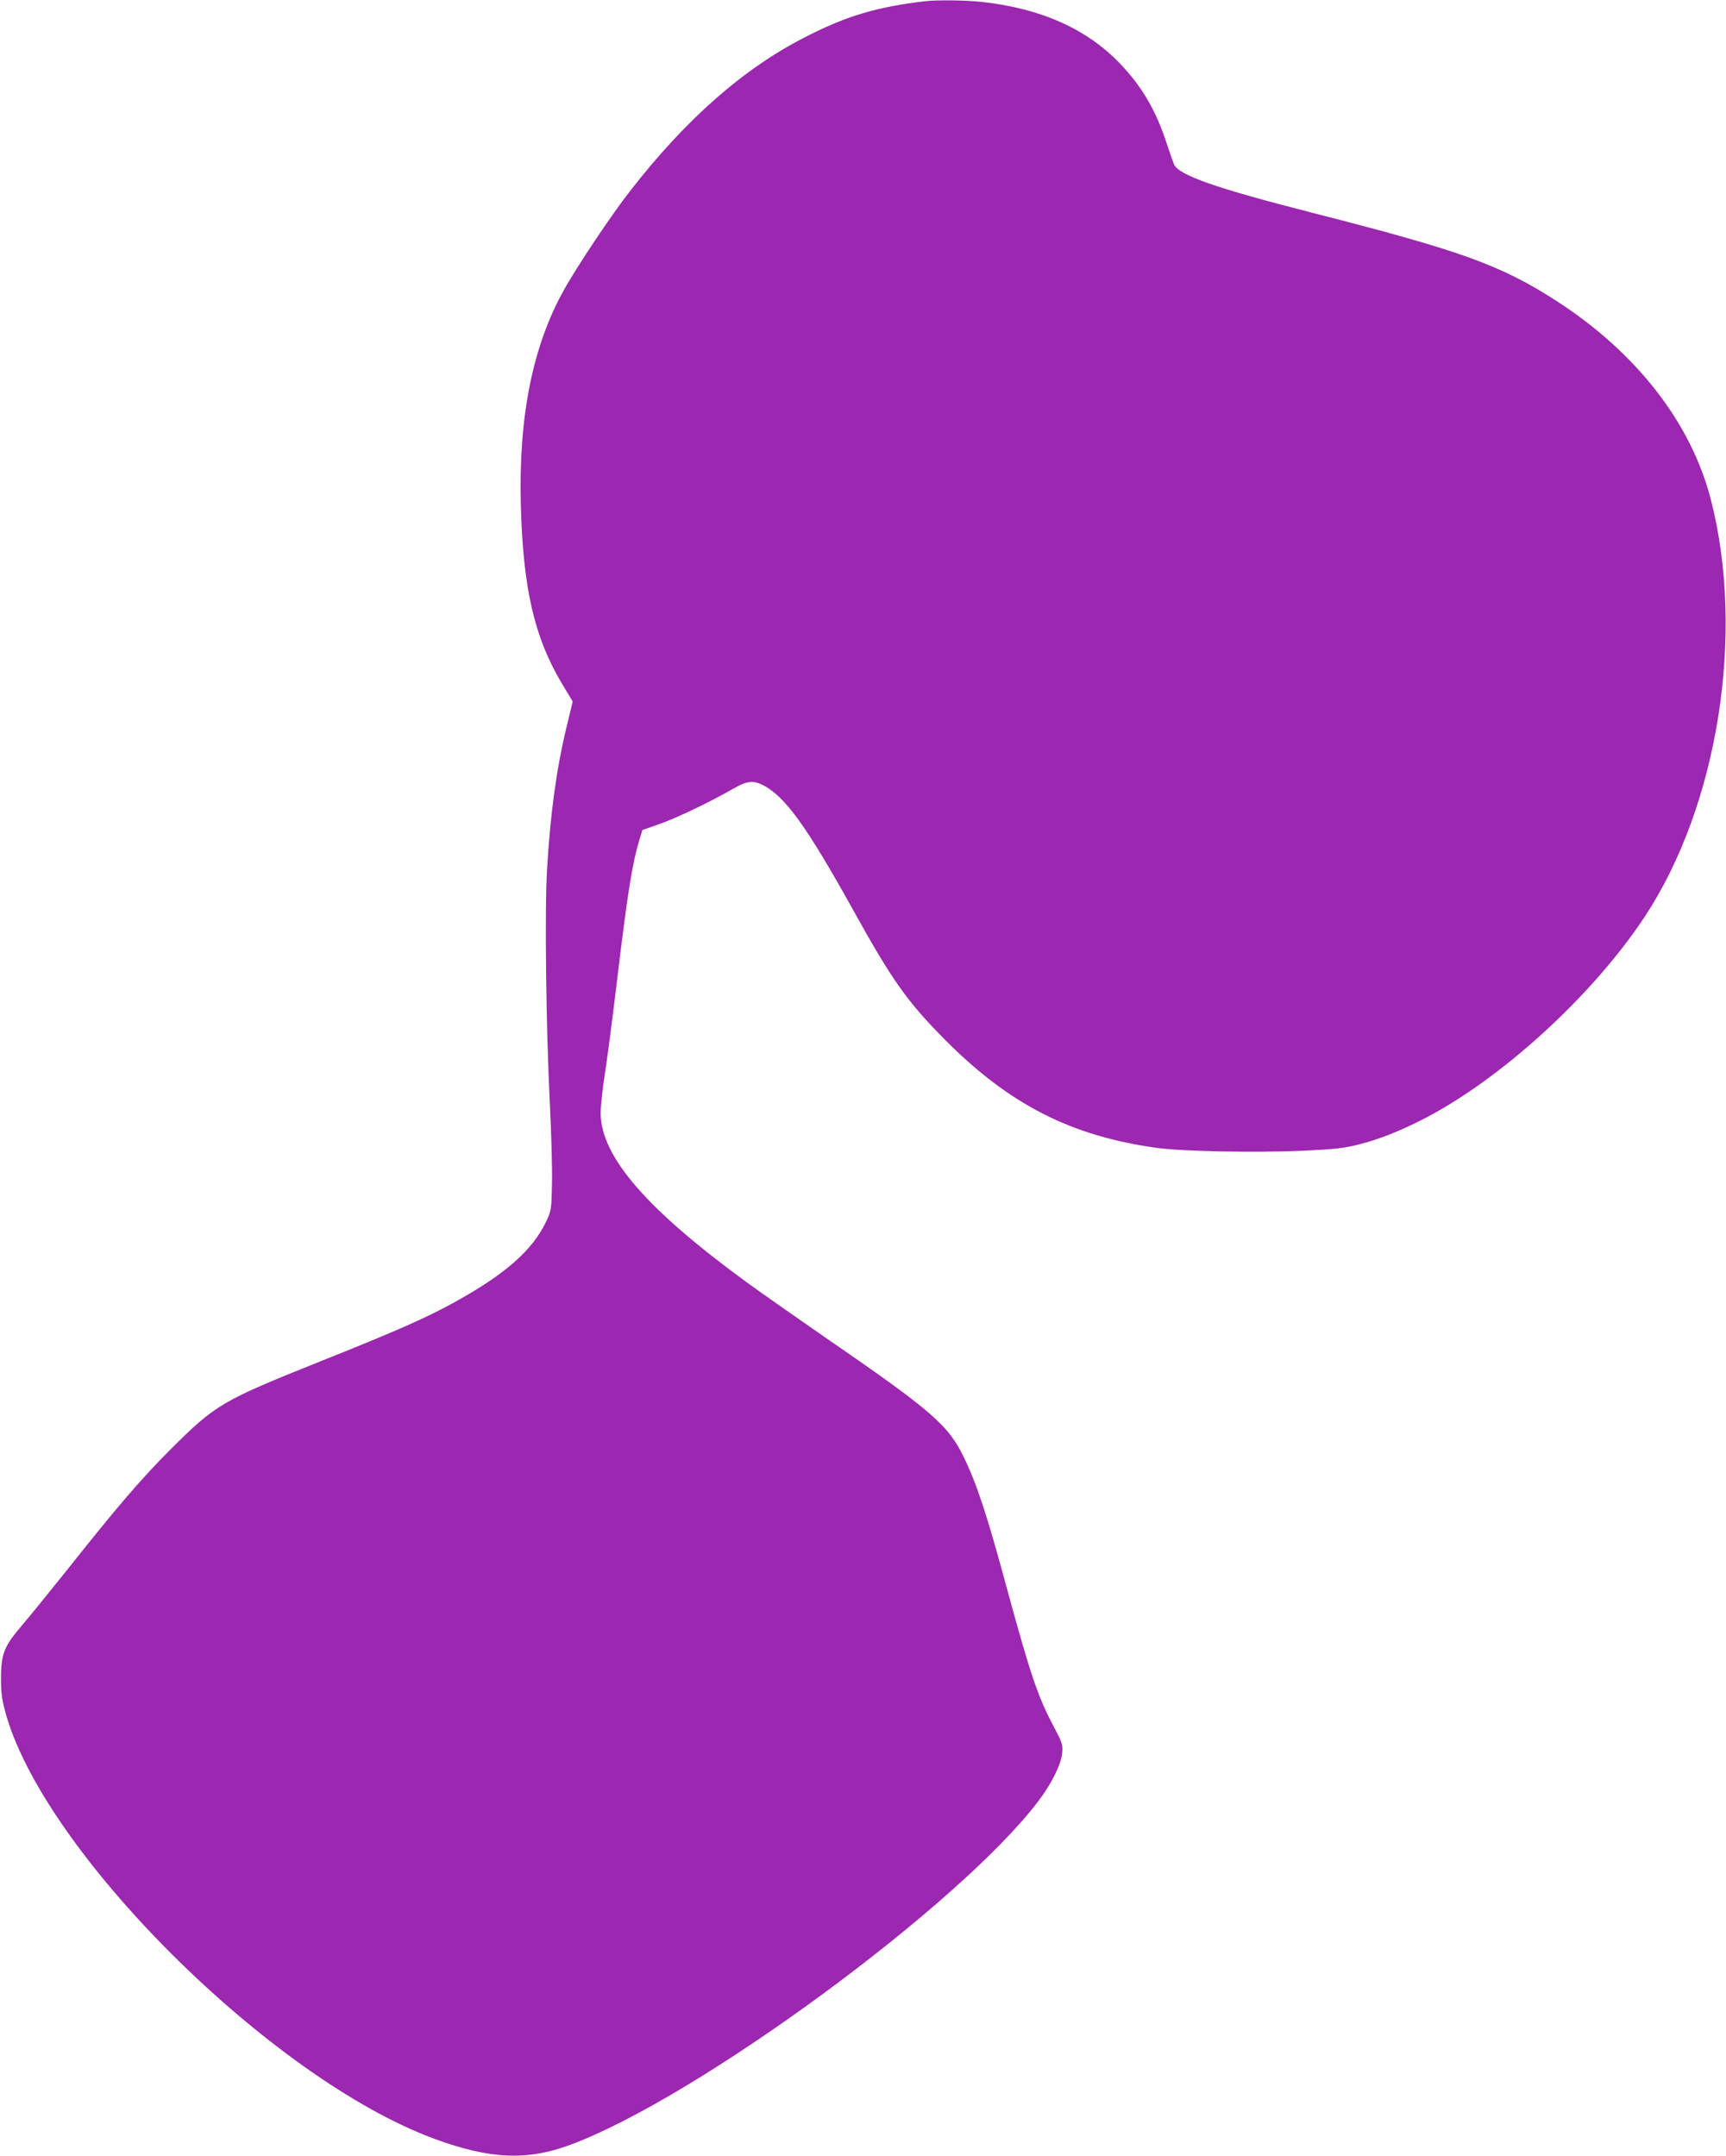 <?xml version="1.0" standalone="no"?>
<!DOCTYPE svg PUBLIC "-//W3C//DTD SVG 20010904//EN"
 "http://www.w3.org/TR/2001/REC-SVG-20010904/DTD/svg10.dtd">
<svg version="1.0" xmlns="http://www.w3.org/2000/svg"
 width="1025pt" height="1280pt" viewBox="0 0 1025 1280"
 preserveAspectRatio="xMidYMid meet">
<g transform="translate(0,1280) scale(0.1,-0.1)"
fill="#9c27b0" stroke="none">
<path d="M5495 12793 c-286 -34 -464 -86 -707 -210 -369 -187 -711 -486 -1047
-918 -110 -141 -315 -447 -394 -590 -185 -333 -268 -752 -254 -1274 13 -492
80 -784 242 -1056 l66 -110 -35 -145 c-61 -251 -97 -514 -117 -845 -15 -241
-6 -955 16 -1390 9 -176 15 -392 13 -480 -3 -156 -4 -162 -35 -228 -81 -170
-242 -312 -545 -479 -162 -90 -348 -172 -792 -349 -590 -236 -625 -257 -892
-523 -175 -175 -316 -339 -615 -716 -108 -135 -230 -285 -272 -334 -101 -118
-121 -166 -121 -306 -1 -80 5 -127 23 -195 218 -830 1582 -2188 2553 -2544
329 -121 550 -130 807 -34 756 281 2316 1428 2779 2042 80 106 134 217 140
285 4 49 0 60 -51 157 -92 171 -140 314 -272 799 -123 455 -181 631 -260 796
-93 193 -188 276 -825 714 -162 112 -369 257 -460 323 -599 436 -871 750 -873
1007 0 41 11 149 26 240 14 91 46 336 71 546 63 525 90 694 133 838 l18 58
105 37 c101 36 294 128 430 206 88 51 125 54 188 20 129 -70 256 -248 527
-735 233 -421 324 -549 550 -776 380 -382 747 -569 1255 -639 154 -21 579 -29
865 -17 194 9 246 15 333 37 118 30 228 73 363 140 467 233 1022 737 1336
1212 436 660 598 1683 393 2477 -117 455 -441 872 -916 1179 -333 214 -563
297 -1448 523 -575 147 -794 223 -824 288 -5 12 -23 64 -41 117 -65 202 -148
344 -281 483 -198 206 -471 327 -822 365 -91 10 -266 12 -333 4z"/>
</g>
</svg>
